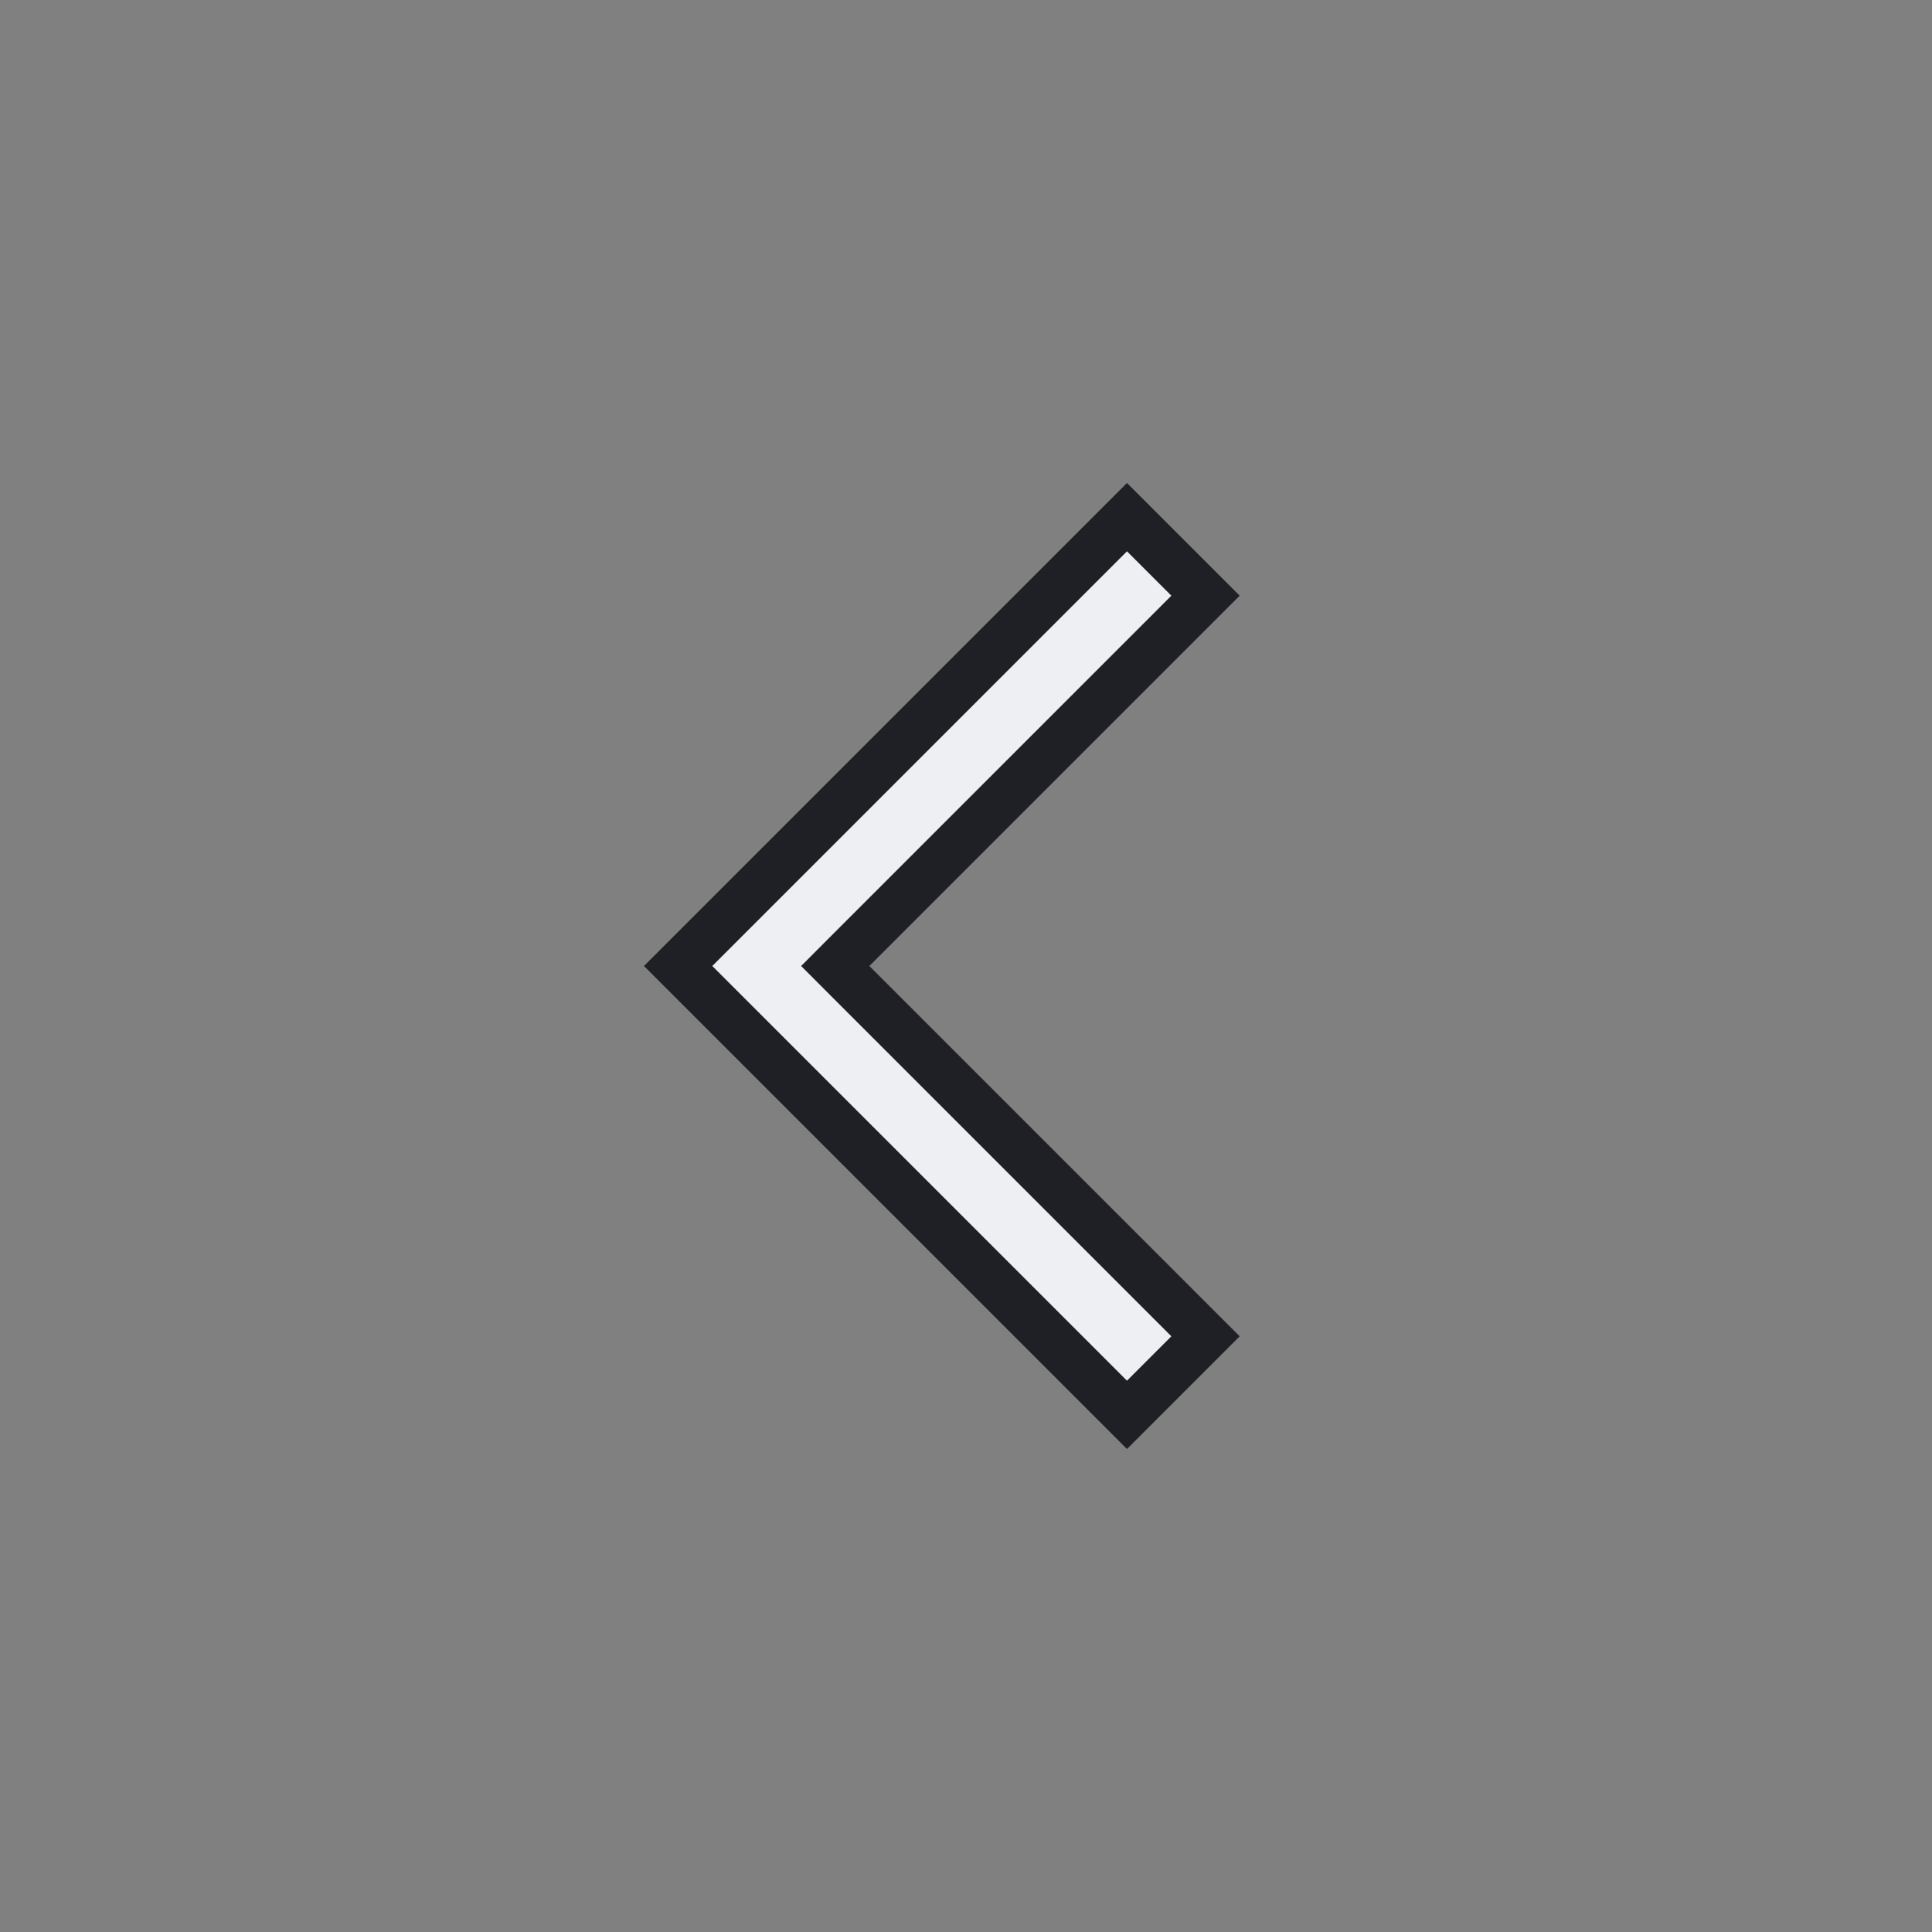 <?xml version="1.0" encoding="UTF-8"?> <svg xmlns="http://www.w3.org/2000/svg" width="40" height="40" viewBox="0 0 40 40" fill="none"><rect x="0" y="0" width="40" height="40" fill="#808080" stroke="none"/> <path d="M23.333 29.293L14.04 20L23.333 10.707L24.959 12.333L17.646 19.646L17.293 20L17.646 20.354L24.959 27.667L23.333 29.293Z" fill="#EEEFF3" stroke="#1F2026"></path> </svg> 